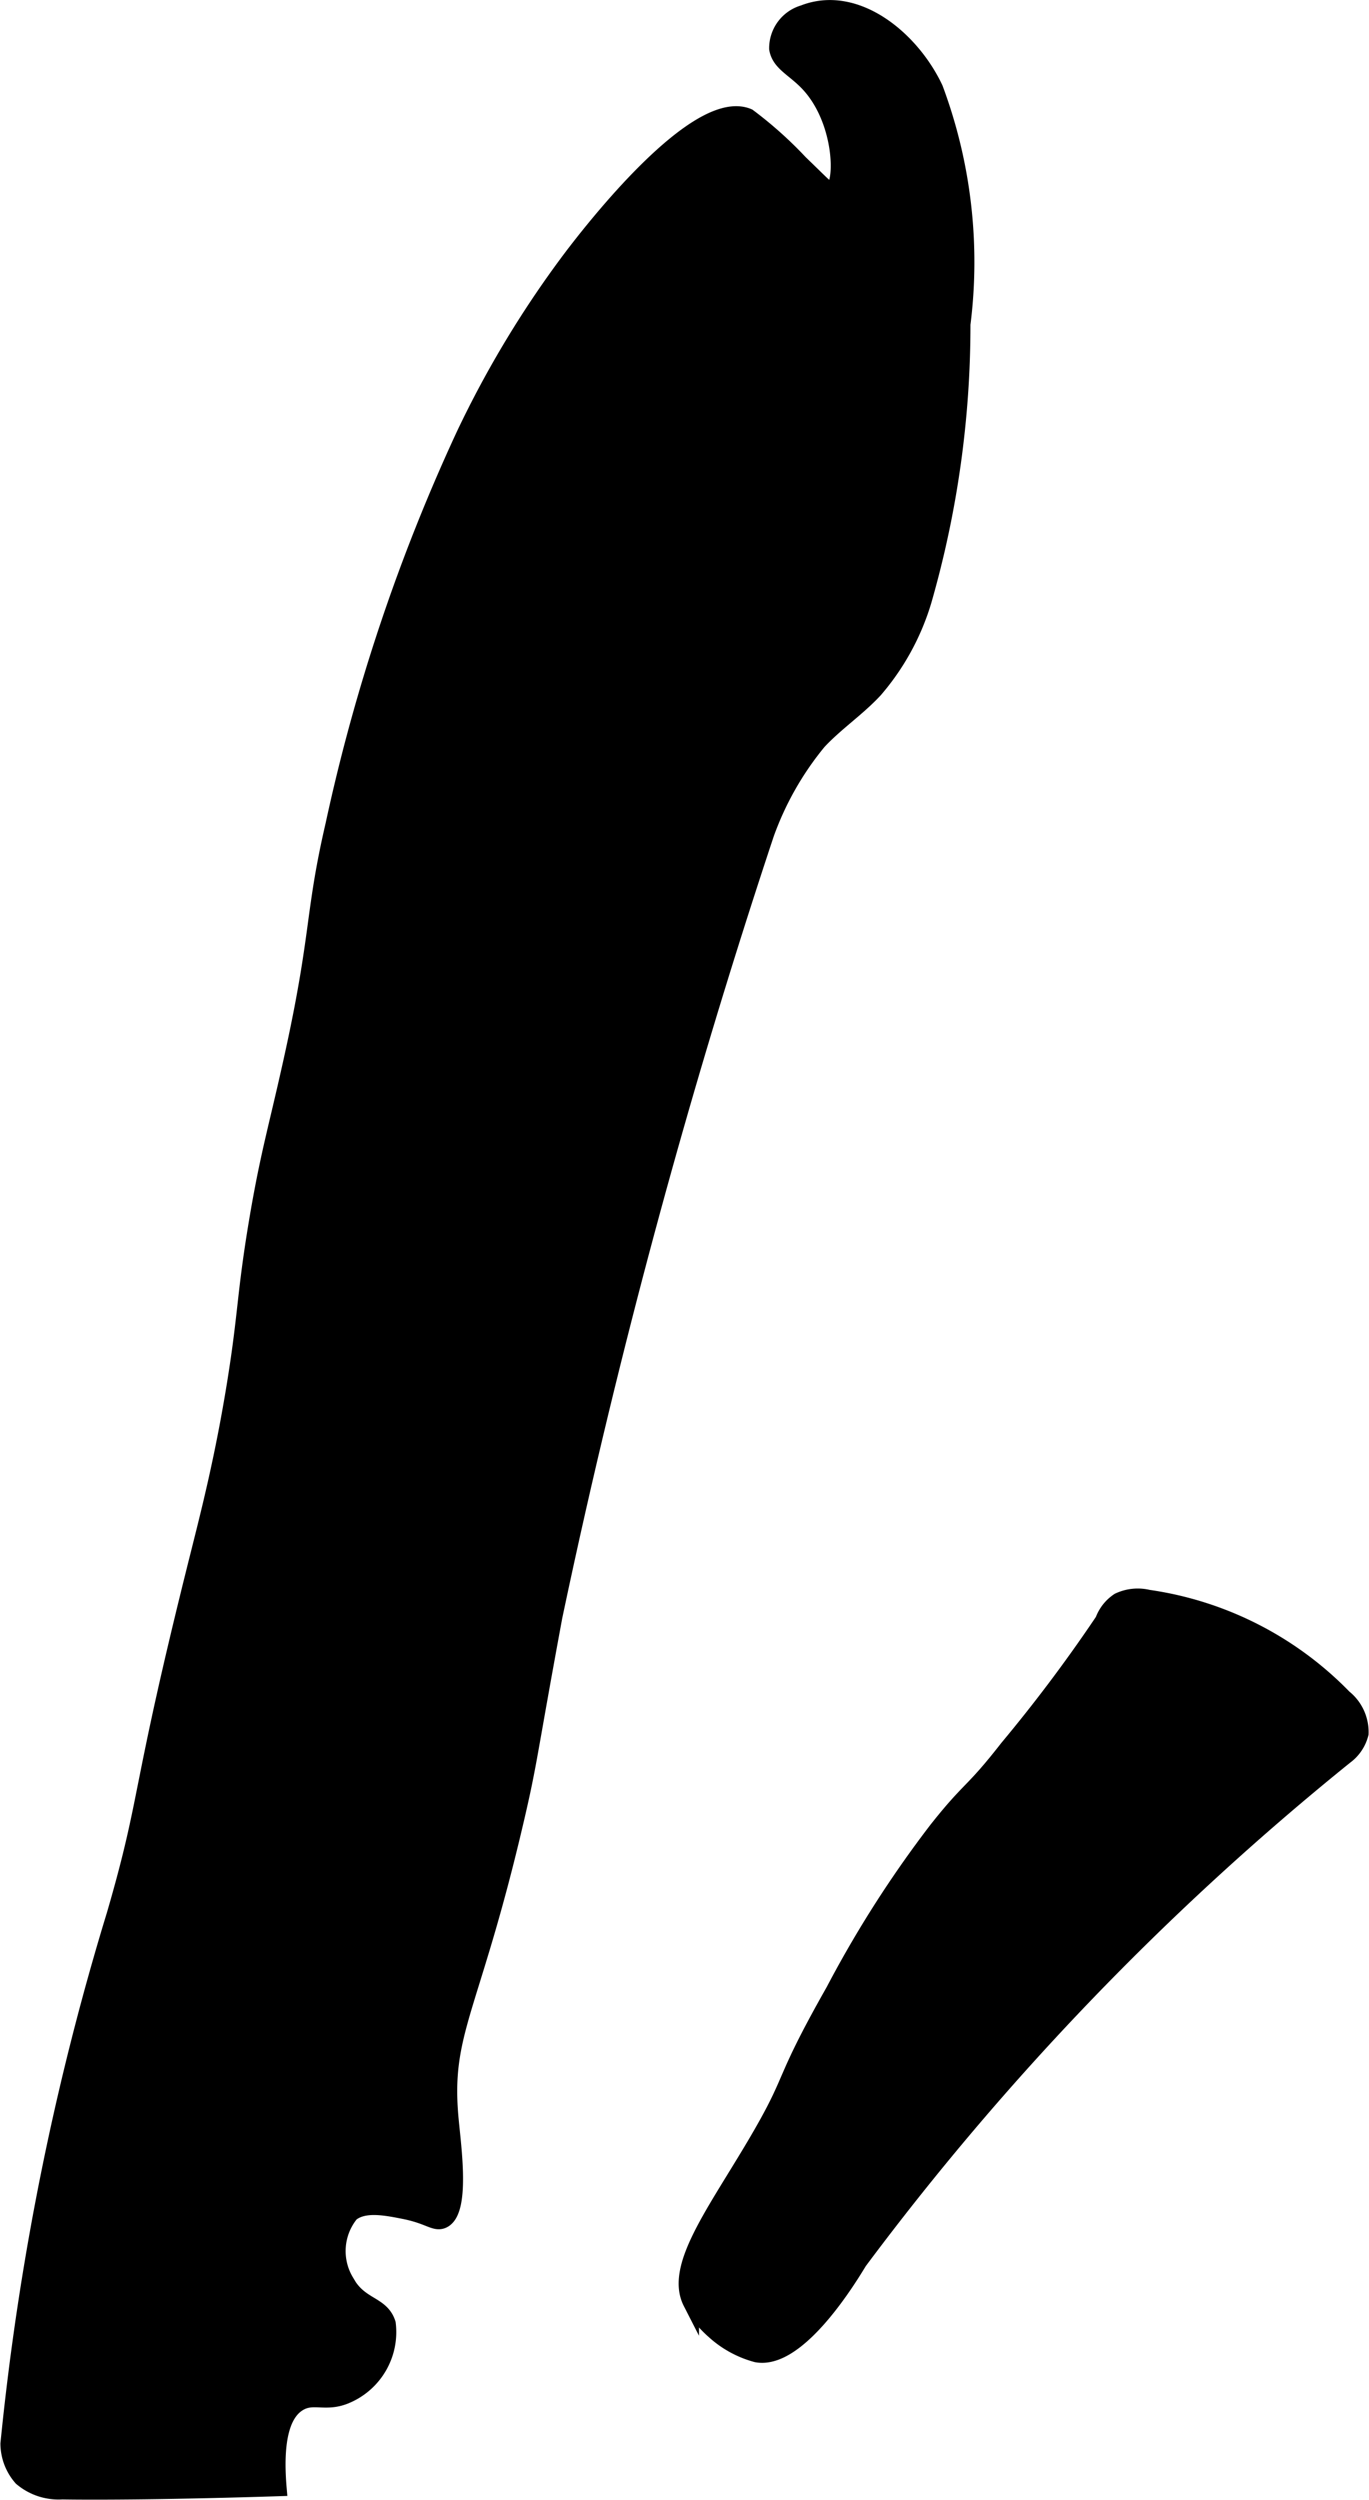 <?xml version="1.0" encoding="UTF-8"?>
<svg xmlns="http://www.w3.org/2000/svg"
     version="1.1"
     width="4.515mm"
     height="8.24mm"
     viewBox="0 0 12.799 23.358">
   <defs>
      <style type="text/css"><![CDATA[
      .a {
        stroke: #000;
        stroke-miterlimit: 10;
        stroke-width: 0.15px;
      }
    ]]></style>
   </defs>
   <path class="a"
         d="M3.118,7.706c-.191.822-.132,1.003-.371,2.106-.155.714-.235.946-.347,1.617-.113.681-.097.844-.204,1.506-.114.702-.242,1.198-.347,1.617-.567,2.258-.444,2.192-.776,3.336a25.582,25.582,0,0,0-.994,4.946.489.489,0,0,0,.122.32.536.536,0,0,0,.381.126c.332.006,1.061.001,2.023-.03-.045-.525.066-.719.187-.793.139-.085.252.013.451-.075a.644.644,0,0,0,.382-.67c-.06-.19-.262-.156-.389-.392a.552.552,0,0,1,.045-.635c.122-.098.32-.06.496-.025.23.045.286.118.359.089.188-.076.101-.683.077-.945-.078-.824.194-1.007.613-2.809.126-.54.117-.591.357-1.889A66.933,66.933,0,0,1,7.162,7.793a2.88,2.88,0,0,1,.49-.863c.162-.174.363-.308.525-.482a2.275,2.275,0,0,0,.457-.832,9.326,9.326,0,0,0,.364-2.586A4.634,4.634,0,0,0,8.742.827C8.52.356,7.998-.069,7.512.122A.342.342,0,0,0,7.266.455c.021.127.141.179.264.299.351.341.359.972.25,1.019-.037.016-.078-.038-.299-.25a3.7,3.7,0,0,0-.485-.434C6.512.884,5.517,2.176,5.345,2.402a9.615,9.615,0,0,0-1.006,1.663A17.333,17.333,0,0,0,3.118,7.706Z"/>
   <path class="a"
         d="M8.758,17.097A10.492,10.492,0,0,0,7.795,18.603c-.522.921-.34.769-.748,1.456-.379.638-.752,1.132-.587,1.455a.991.991,0,0,0,.215.267.96.96,0,0,0,.398.218c.394.074.876-.73.959-.866A26.139,26.139,0,0,1,12.576,16.412a.378.378,0,0,0,.144-.213.412.412,0,0,0-.155-.337,3.181,3.181,0,0,0-1.83-.932.42.42,0,0,0-.276.028.375.375,0,0,0-.146.185,14.378,14.378,0,0,1-.892,1.189C9.08,16.769,9.078,16.693,8.758,17.097Z"/>
</svg>
